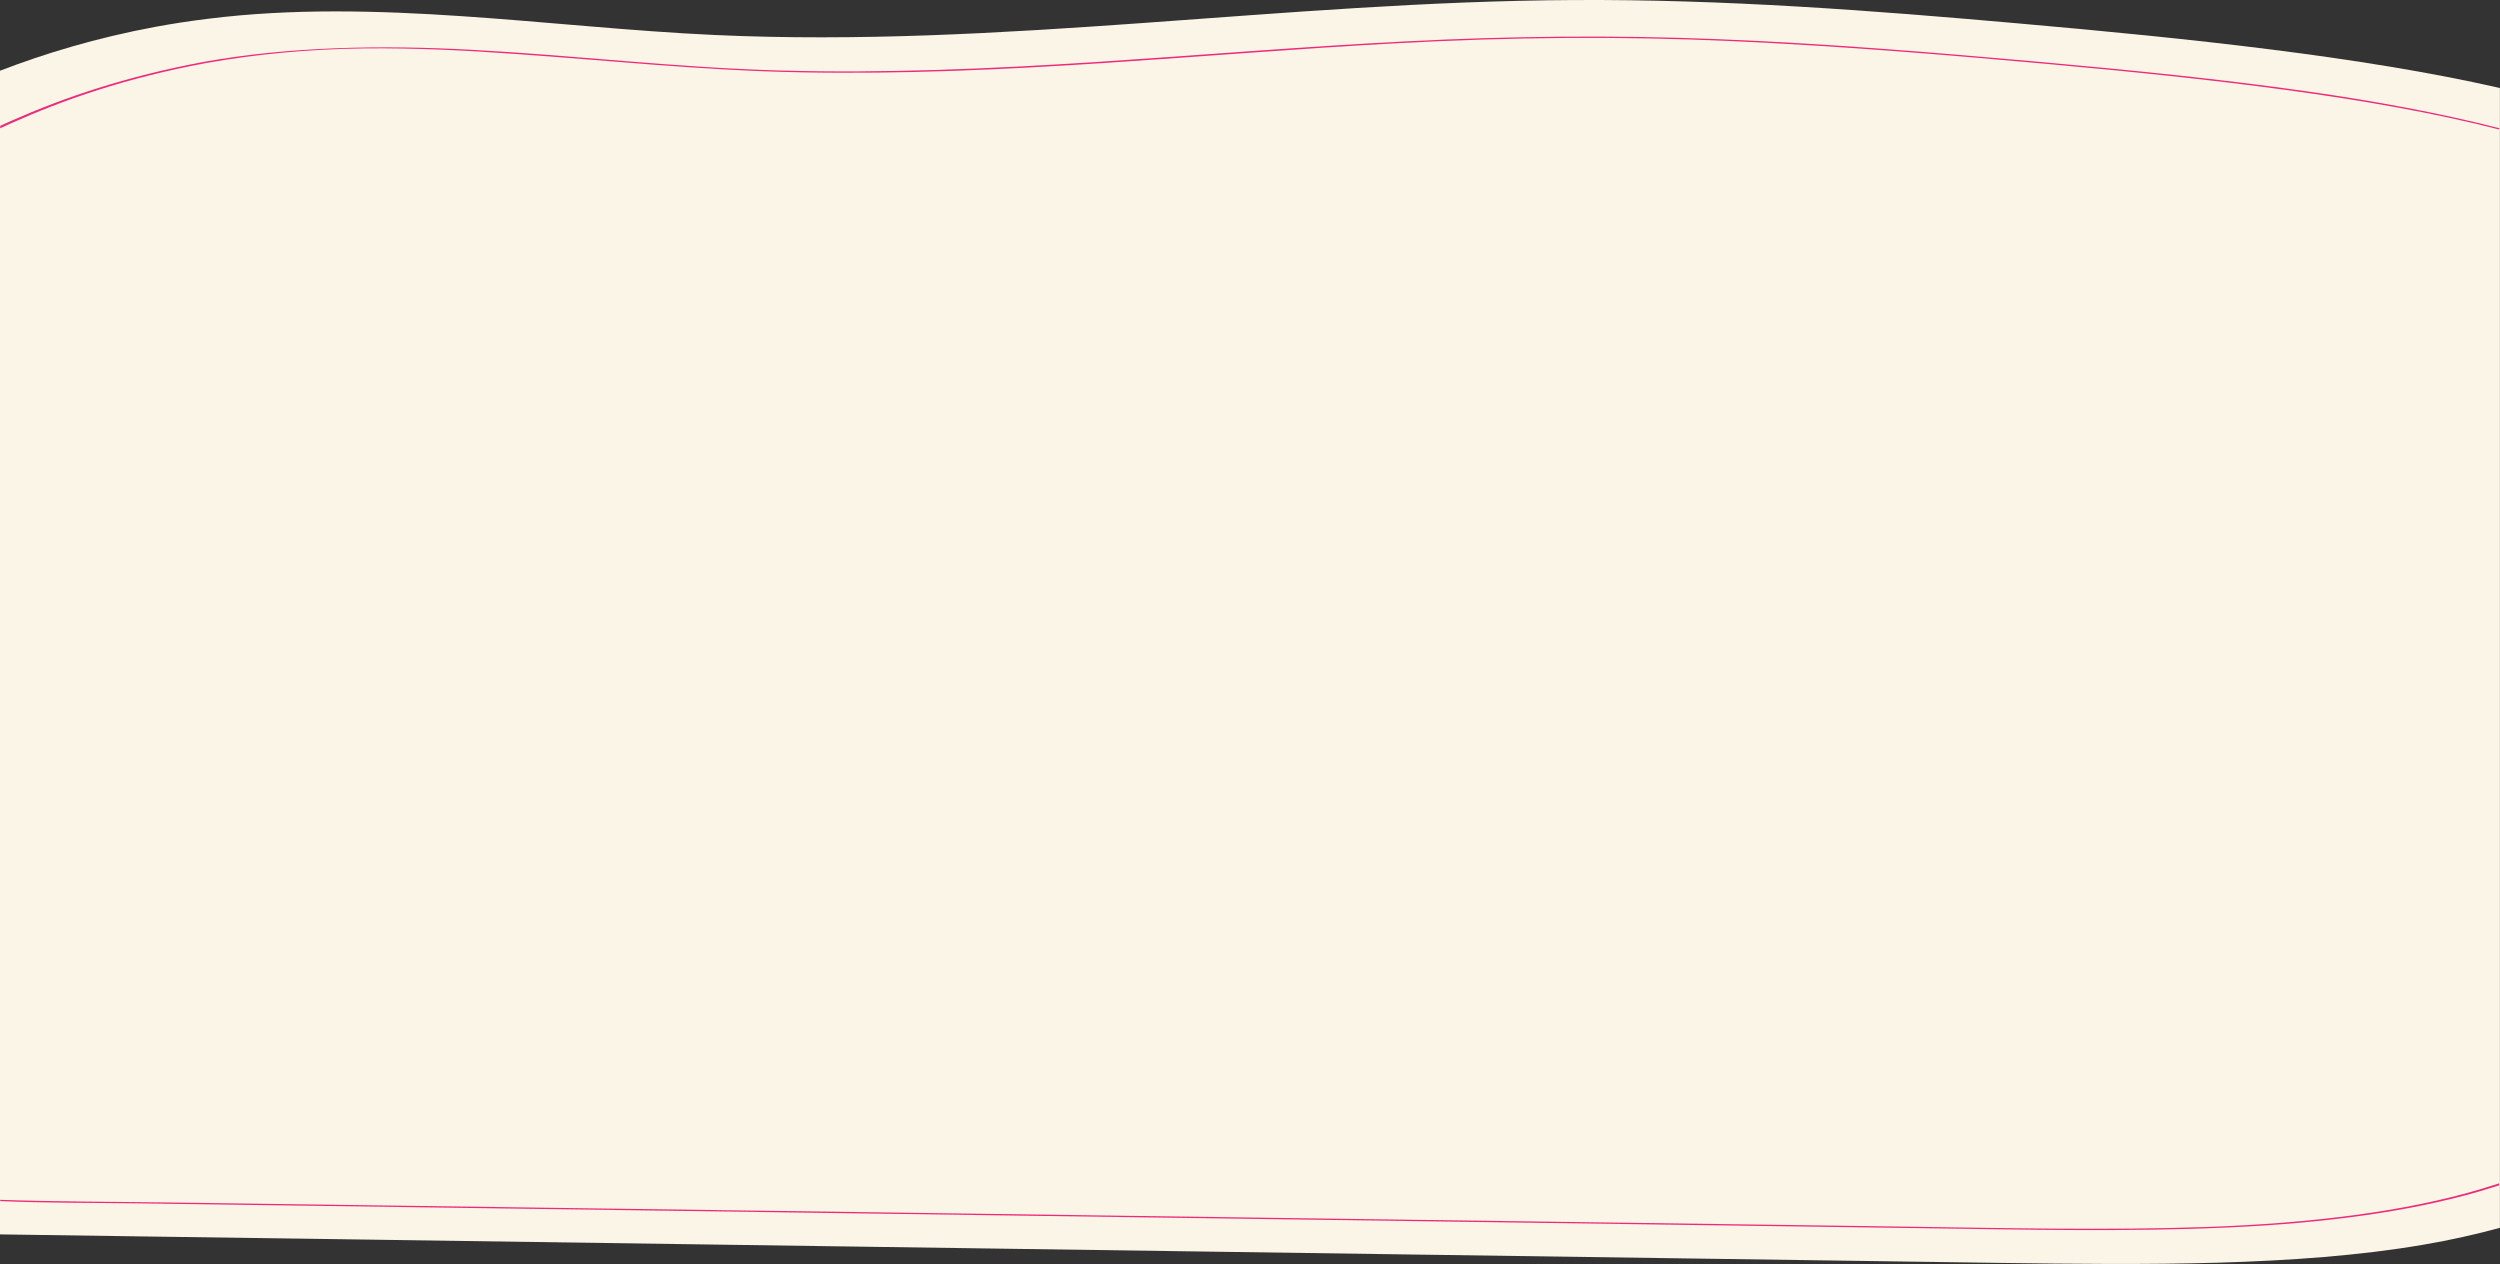 <?xml version="1.0" encoding="UTF-8" standalone="no"?>
<!DOCTYPE svg PUBLIC "-//W3C//DTD SVG 1.1//EN" "http://www.w3.org/Graphics/SVG/1.1/DTD/svg11.dtd">
<svg width="100%" height="100%" viewBox="0 0 10684 5402" version="1.1" xmlns="http://www.w3.org/2000/svg" xmlns:xlink="http://www.w3.org/1999/xlink" xml:space="preserve" xmlns:serif="http://www.serif.com/" style="fill-rule:evenodd;clip-rule:evenodd;stroke-linejoin:round;stroke-miterlimit:2;">
    <rect x="0" y="0" width="10684" height="5402" fill="#333333" stroke="none"/>
    <g transform="matrix(1,0,0,1,0.656,-29002.6)">
        <path d="M-0.656,29304.9C189.268,29231.7 411.715,29164 663.883,29117.2C736.433,29103.9 811.444,29092.2 888.85,29082.8C1603.2,28993.3 2348.23,29120 3054.06,29152.2C4280.33,29208.3 5482.02,29009.4 6722.28,29002.8C7369.22,28998.9 8005.83,29047.8 8626.78,29102.8C9348.44,29166.3 10089.9,29243.6 10680.9,29378.3C10681.6,29378.5 10682.3,29378.7 10683,29379.1L10683,34249.8C10582.1,34277.4 10472.9,34302 10354.1,34322.3C9815.72,34414.6 9158.39,34408.4 8539.33,34399.6C5692.69,34359 2845.99,34318.4 -0.656,34277.9L-0.656,29304.9Z" style="fill:rgb(251,245,231);fill-rule:nonzero;"/>
    </g>
    <g transform="matrix(1,0,0,1,-171.134,1.52192e-12)">
        <path d="M10851.6,5057.12C10824.5,5065.96 10796.7,5074.61 10768.3,5083.05C10450.6,5177.49 10049.9,5227.88 9604.07,5243.55C9166.62,5258.88 8722.07,5247.77 8283.79,5241.66C7788.85,5234.77 7293.9,5227.88 6798.96,5221.05C4824.97,5193.55 2850.97,5166.11 876.968,5138.66C643.082,5135.4 404.689,5135.65 171.94,5127.51L171.94,5133.04C363.226,5141.43 566.251,5140.03 756.113,5142.66C1262.56,5149.72 1769.01,5156.77 2275.46,5163.83C3294.11,5177.99 4312.76,5192.16 5331.42,5206.33C6350.07,5220.49 7368.74,5234.66 8387.4,5248.83C8821.29,5254.88 9261.79,5264.94 9693.51,5245.72C10101.3,5227.55 10467.5,5178.38 10762.1,5092.94C10792.6,5084.1 10822.4,5075.04 10851.6,5065.79L10851.6,5057.12ZM1048.63,263.273C1048.11,263.348 1047.59,263.441 1047.06,263.551C1046.57,263.627 1046.12,263.71 1045.71,263.8C706.711,326.567 441.897,418.121 221.859,515.217C204.912,522.667 188.271,530.16 171.94,537.697L171.94,548.228C186.331,541.452 200.983,534.708 215.891,527.995C438.727,427.995 708.447,332.44 1056.89,268.551C1263.46,231.884 1488.2,209.662 1730.24,206.884C1945.76,204.662 2159.86,215.217 2368.82,230.217C2776.71,258.551 3171.6,301.328 3593.3,309.106C4467.64,325.773 5305.21,229.106 6153.29,184.106C6626.46,158.551 7097.9,154.106 7574.07,175.773C8032.24,196.328 8480.74,233.551 8923.18,273.551C9606.94,335.483 10307.7,413.581 10851.6,553.456L10851.6,547.863C10606.1,484.786 10325.1,432.362 10024.8,389.662C9664.12,338.551 9284.51,300.217 8901.74,265.773C8446.79,225.217 7985.35,186.328 7513.35,167.44C7066.12,149.106 6622.35,154.106 6178.4,176.884C5732.07,199.662 5295.76,236.328 4853.39,265.217C4410.93,293.551 3956.46,314.106 3502.73,301.328C3055.99,288.551 2637.79,237.44 2198.99,213.551C1795.15,190.807 1405.61,200.189 1048.63,263.273ZM1056.89,268.551C1066.95,266.438 1058.63,261.817 1048.63,263.273L1047.06,263.551C1047.06,263.551 1045.71,263.8 1045.71,263.8C1037.24,265.661 1046.62,270.141 1056.89,268.551Z" style="fill:rgb(238,43,123);fill-rule:nonzero;"/>
    </g>
</svg>
